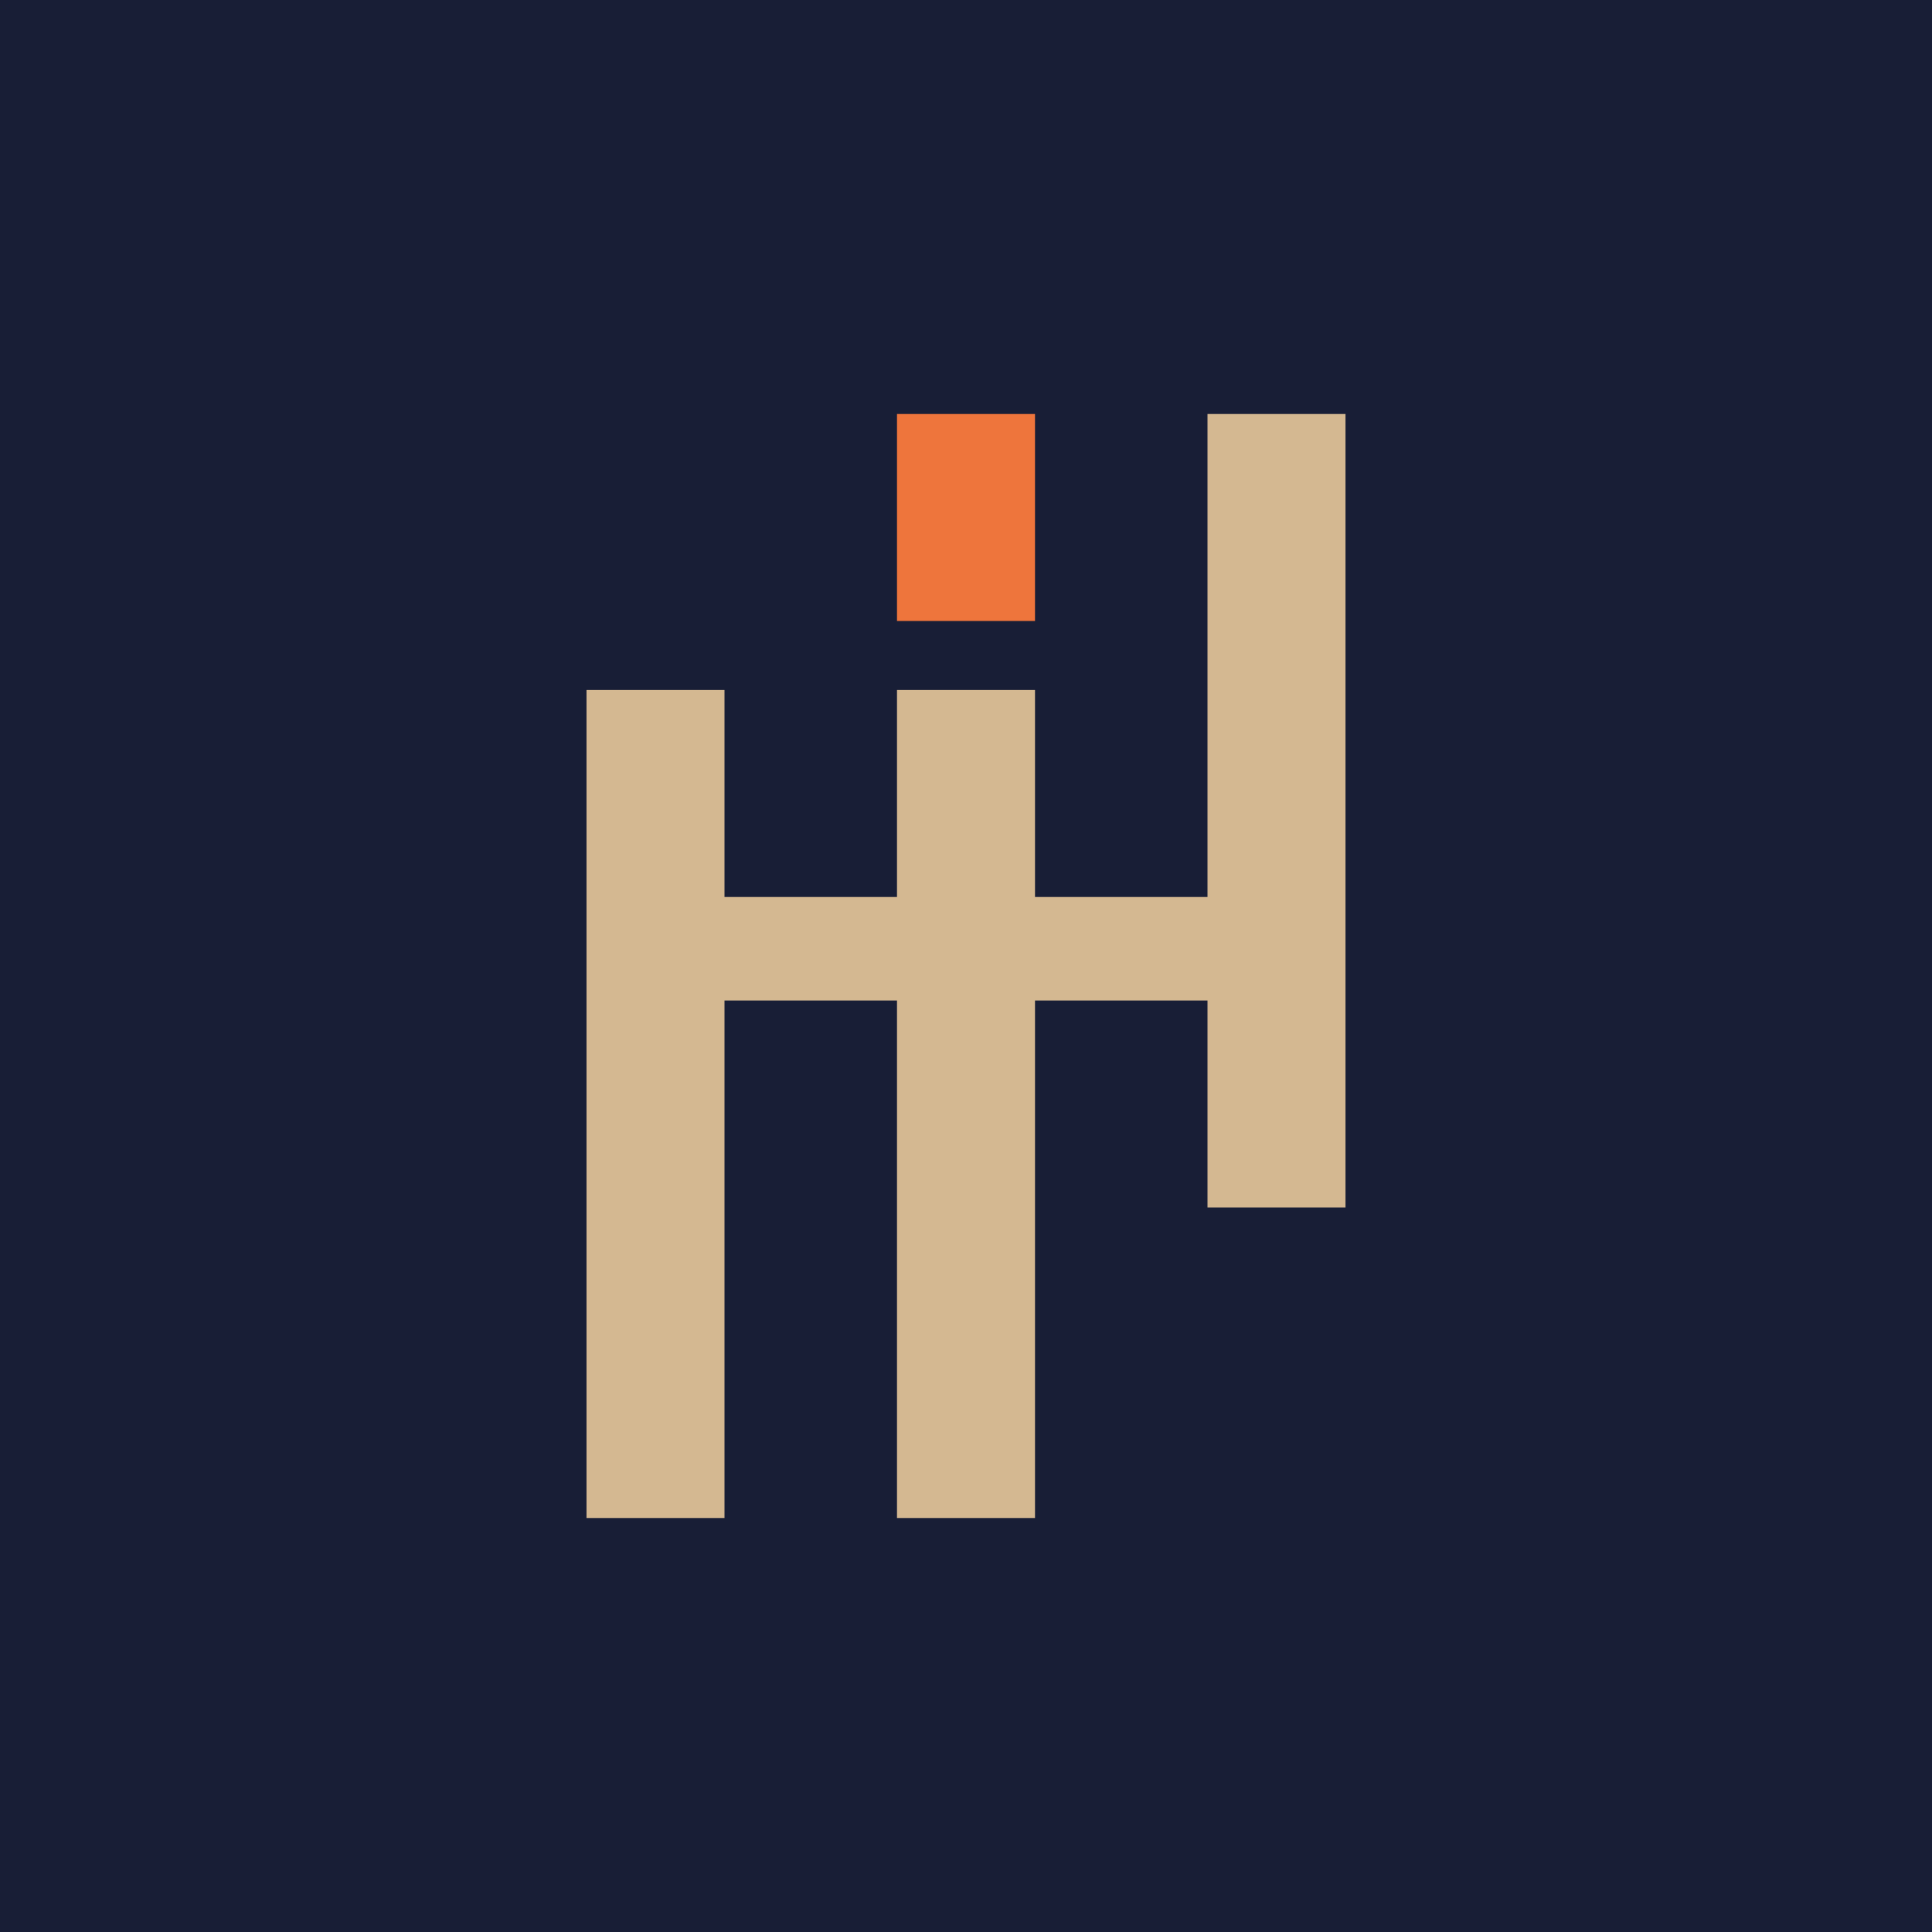 <!-- by TradingView --><svg width="56" height="56" viewBox="0 0 56 56" xmlns="http://www.w3.org/2000/svg"><path fill="#181E36" d="M0 0h56v56H0z"/><path d="M35 12h4v23h-4v-6h-5v15h-4V29h-5v15h-4V20h4v6h5v-6h4v6h5V12Z" fill="#D4B891"/><path fill="#EE753C" d="M26 12h4v6h-4z"/></svg>